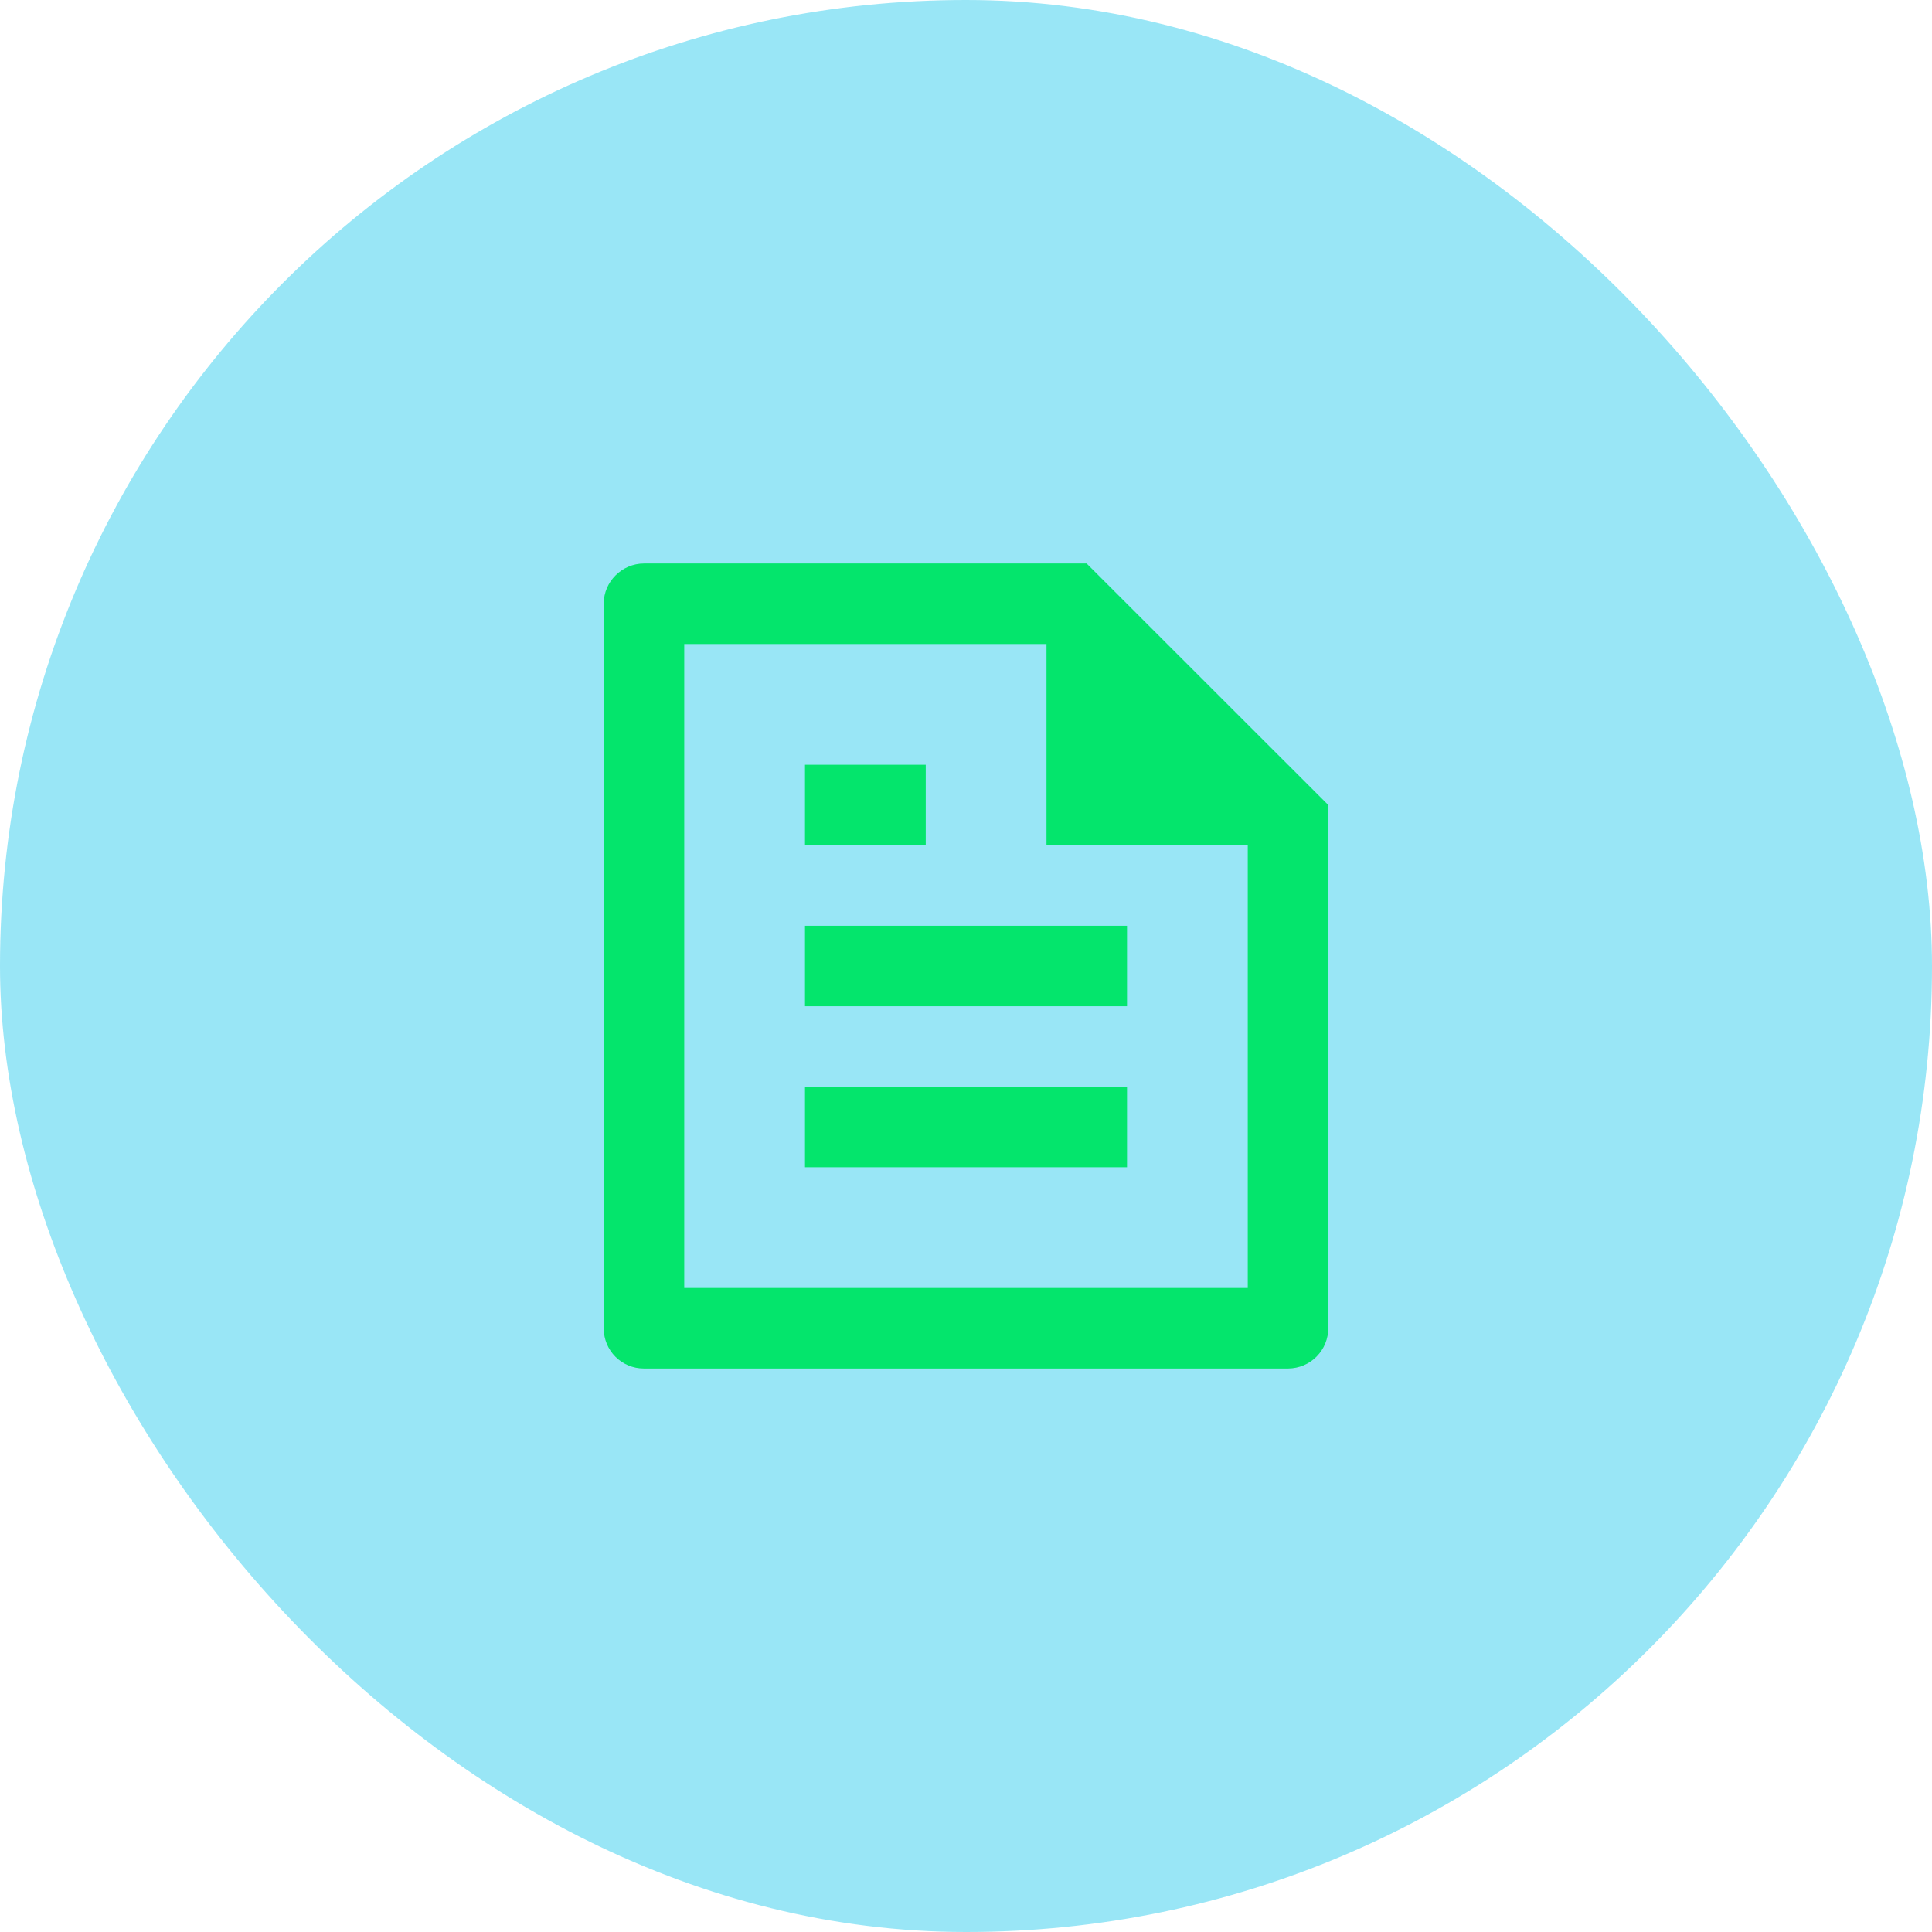<?xml version="1.0" encoding="UTF-8"?>
<svg xmlns="http://www.w3.org/2000/svg" width="80" height="80" viewBox="0 0 80 80" fill="none">
  <g clip-path="url(#clip0_359_3371)">
    <rect opacity="0.4" width="80" height="80" rx="40" fill="#00C0E8"></rect>
    <g clip-path="url(#clip1_359_3371)">
      <path d="M55 33.333V54.988C55.002 55.207 54.96 55.424 54.878 55.627C54.795 55.83 54.674 56.014 54.52 56.17C54.366 56.326 54.184 56.45 53.982 56.535C53.78 56.62 53.564 56.665 53.345 56.667H26.655C26.216 56.667 25.796 56.492 25.485 56.182C25.175 55.872 25 55.452 25 55.013V24.987C25 24.092 25.748 23.333 26.67 23.333H44.995L55 33.333ZM51.667 35H43.333V26.667H28.333V53.333H51.667V35ZM33.333 31.667H38.333V35H33.333V31.667ZM33.333 38.333H46.667V41.667H33.333V38.333ZM33.333 45H46.667V48.333H33.333V45Z" fill="#04E56C"></path>
    </g>
  </g>
  <defs>
    <clipPath id="clip0_359_3371">
      <rect width="80" height="80" rx="16" fill="white"></rect>
    </clipPath>
    <clipPath id="clip1_359_3371">
      <rect width="40" height="40" fill="white" transform="translate(20 20)"></rect>
    </clipPath>
  </defs>
</svg>
